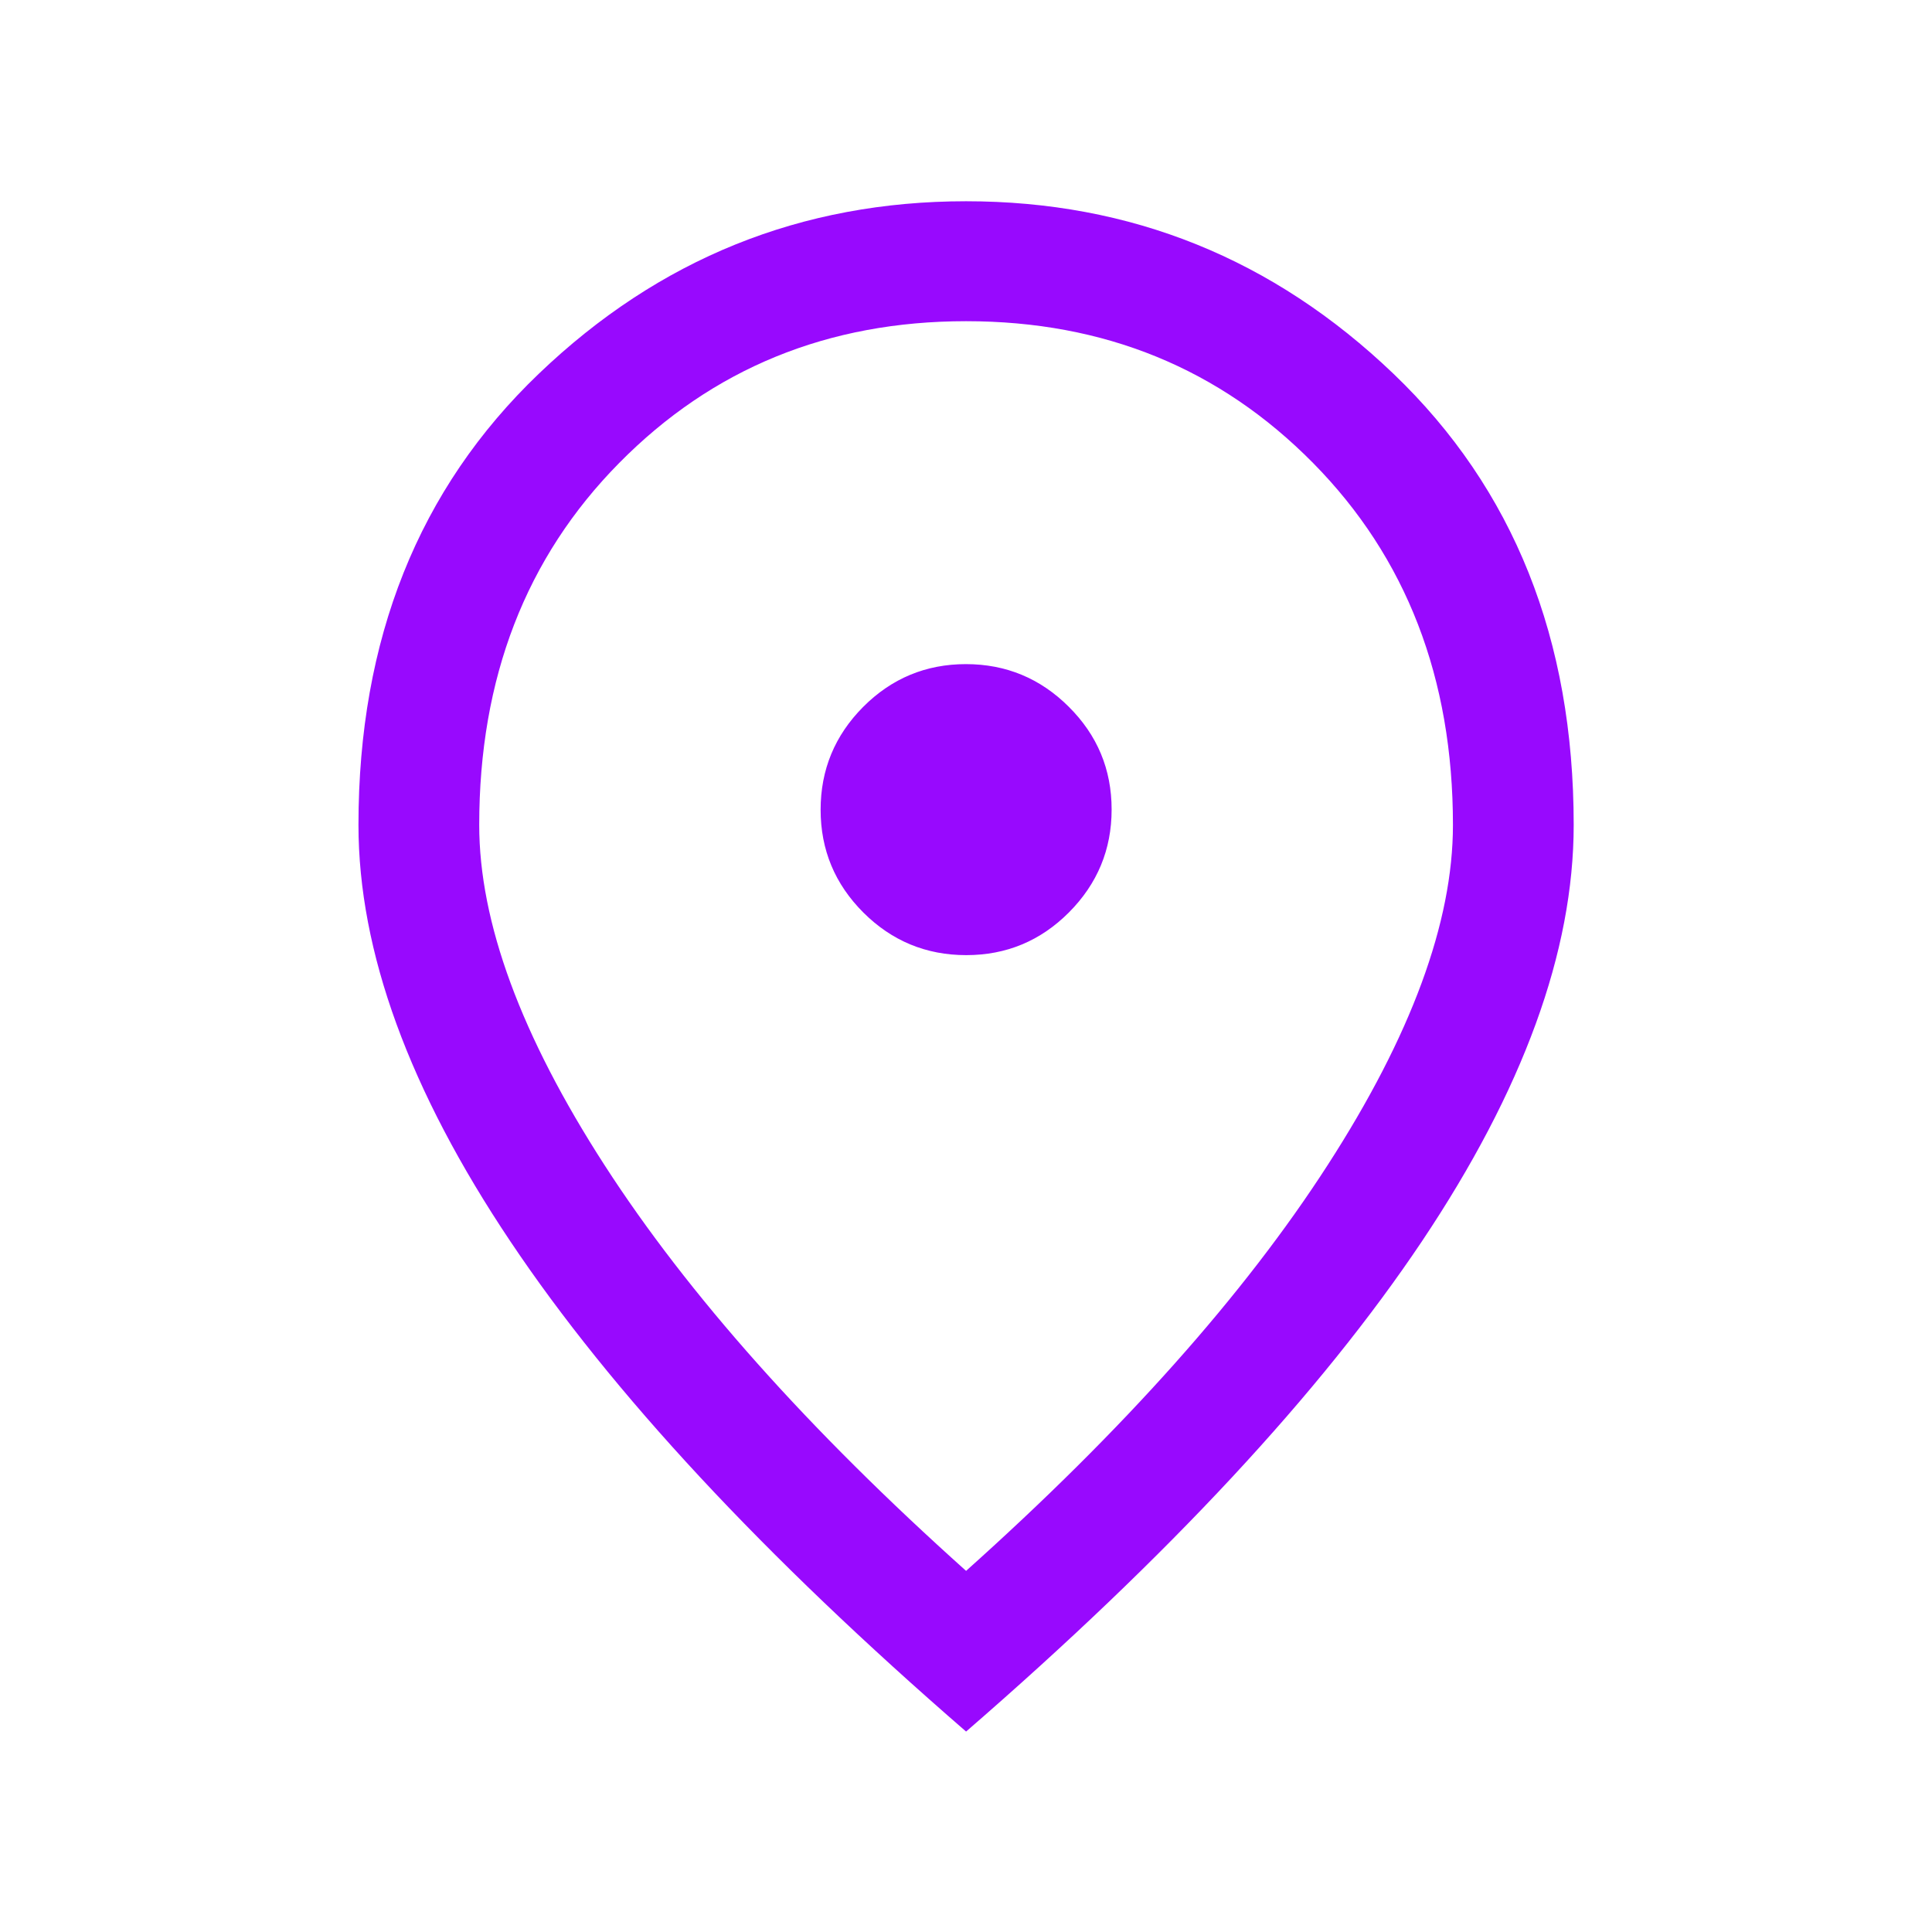 <?xml version="1.0" encoding="UTF-8"?>
<svg xmlns="http://www.w3.org/2000/svg" width="24" height="24" viewBox="0 0 24 24" fill="none">
  <g id="location_on_FILL0_wght300_GRAD0_opsz24 2">
    <path id="Vector" d="M12.003 11.865C12.501 11.865 12.926 11.688 13.279 11.334C13.632 10.979 13.809 10.554 13.809 10.056C13.809 9.558 13.632 9.133 13.277 8.78C12.923 8.427 12.497 8.25 11.999 8.25C11.502 8.25 11.076 8.427 10.723 8.781C10.37 9.136 10.194 9.562 10.194 10.059C10.194 10.557 10.371 10.982 10.725 11.336C11.079 11.689 11.505 11.865 12.003 11.865ZM12.001 19.514C13.958 17.762 15.455 16.082 16.492 14.474C17.53 12.866 18.049 11.457 18.049 10.248C18.049 8.425 17.47 6.926 16.312 5.752C15.153 4.578 13.717 3.99 12.001 3.99C10.286 3.99 8.849 4.578 7.691 5.752C6.532 6.926 5.953 8.425 5.953 10.248C5.953 11.457 6.472 12.866 7.51 14.474C8.548 16.082 10.045 17.762 12.001 19.514ZM12.001 21.51C9.485 19.329 7.597 17.299 6.34 15.421C5.082 13.543 4.453 11.819 4.453 10.248C4.453 7.94 5.2 6.072 6.693 4.643C8.185 3.214 9.955 2.5 12.001 2.5C14.047 2.5 15.817 3.214 17.31 4.643C18.803 6.072 19.549 7.94 19.549 10.248C19.549 11.819 18.92 13.543 17.663 15.421C16.405 17.299 14.518 19.329 12.001 21.51Z" fill="#9809FE"></path>
  </g>
</svg>

